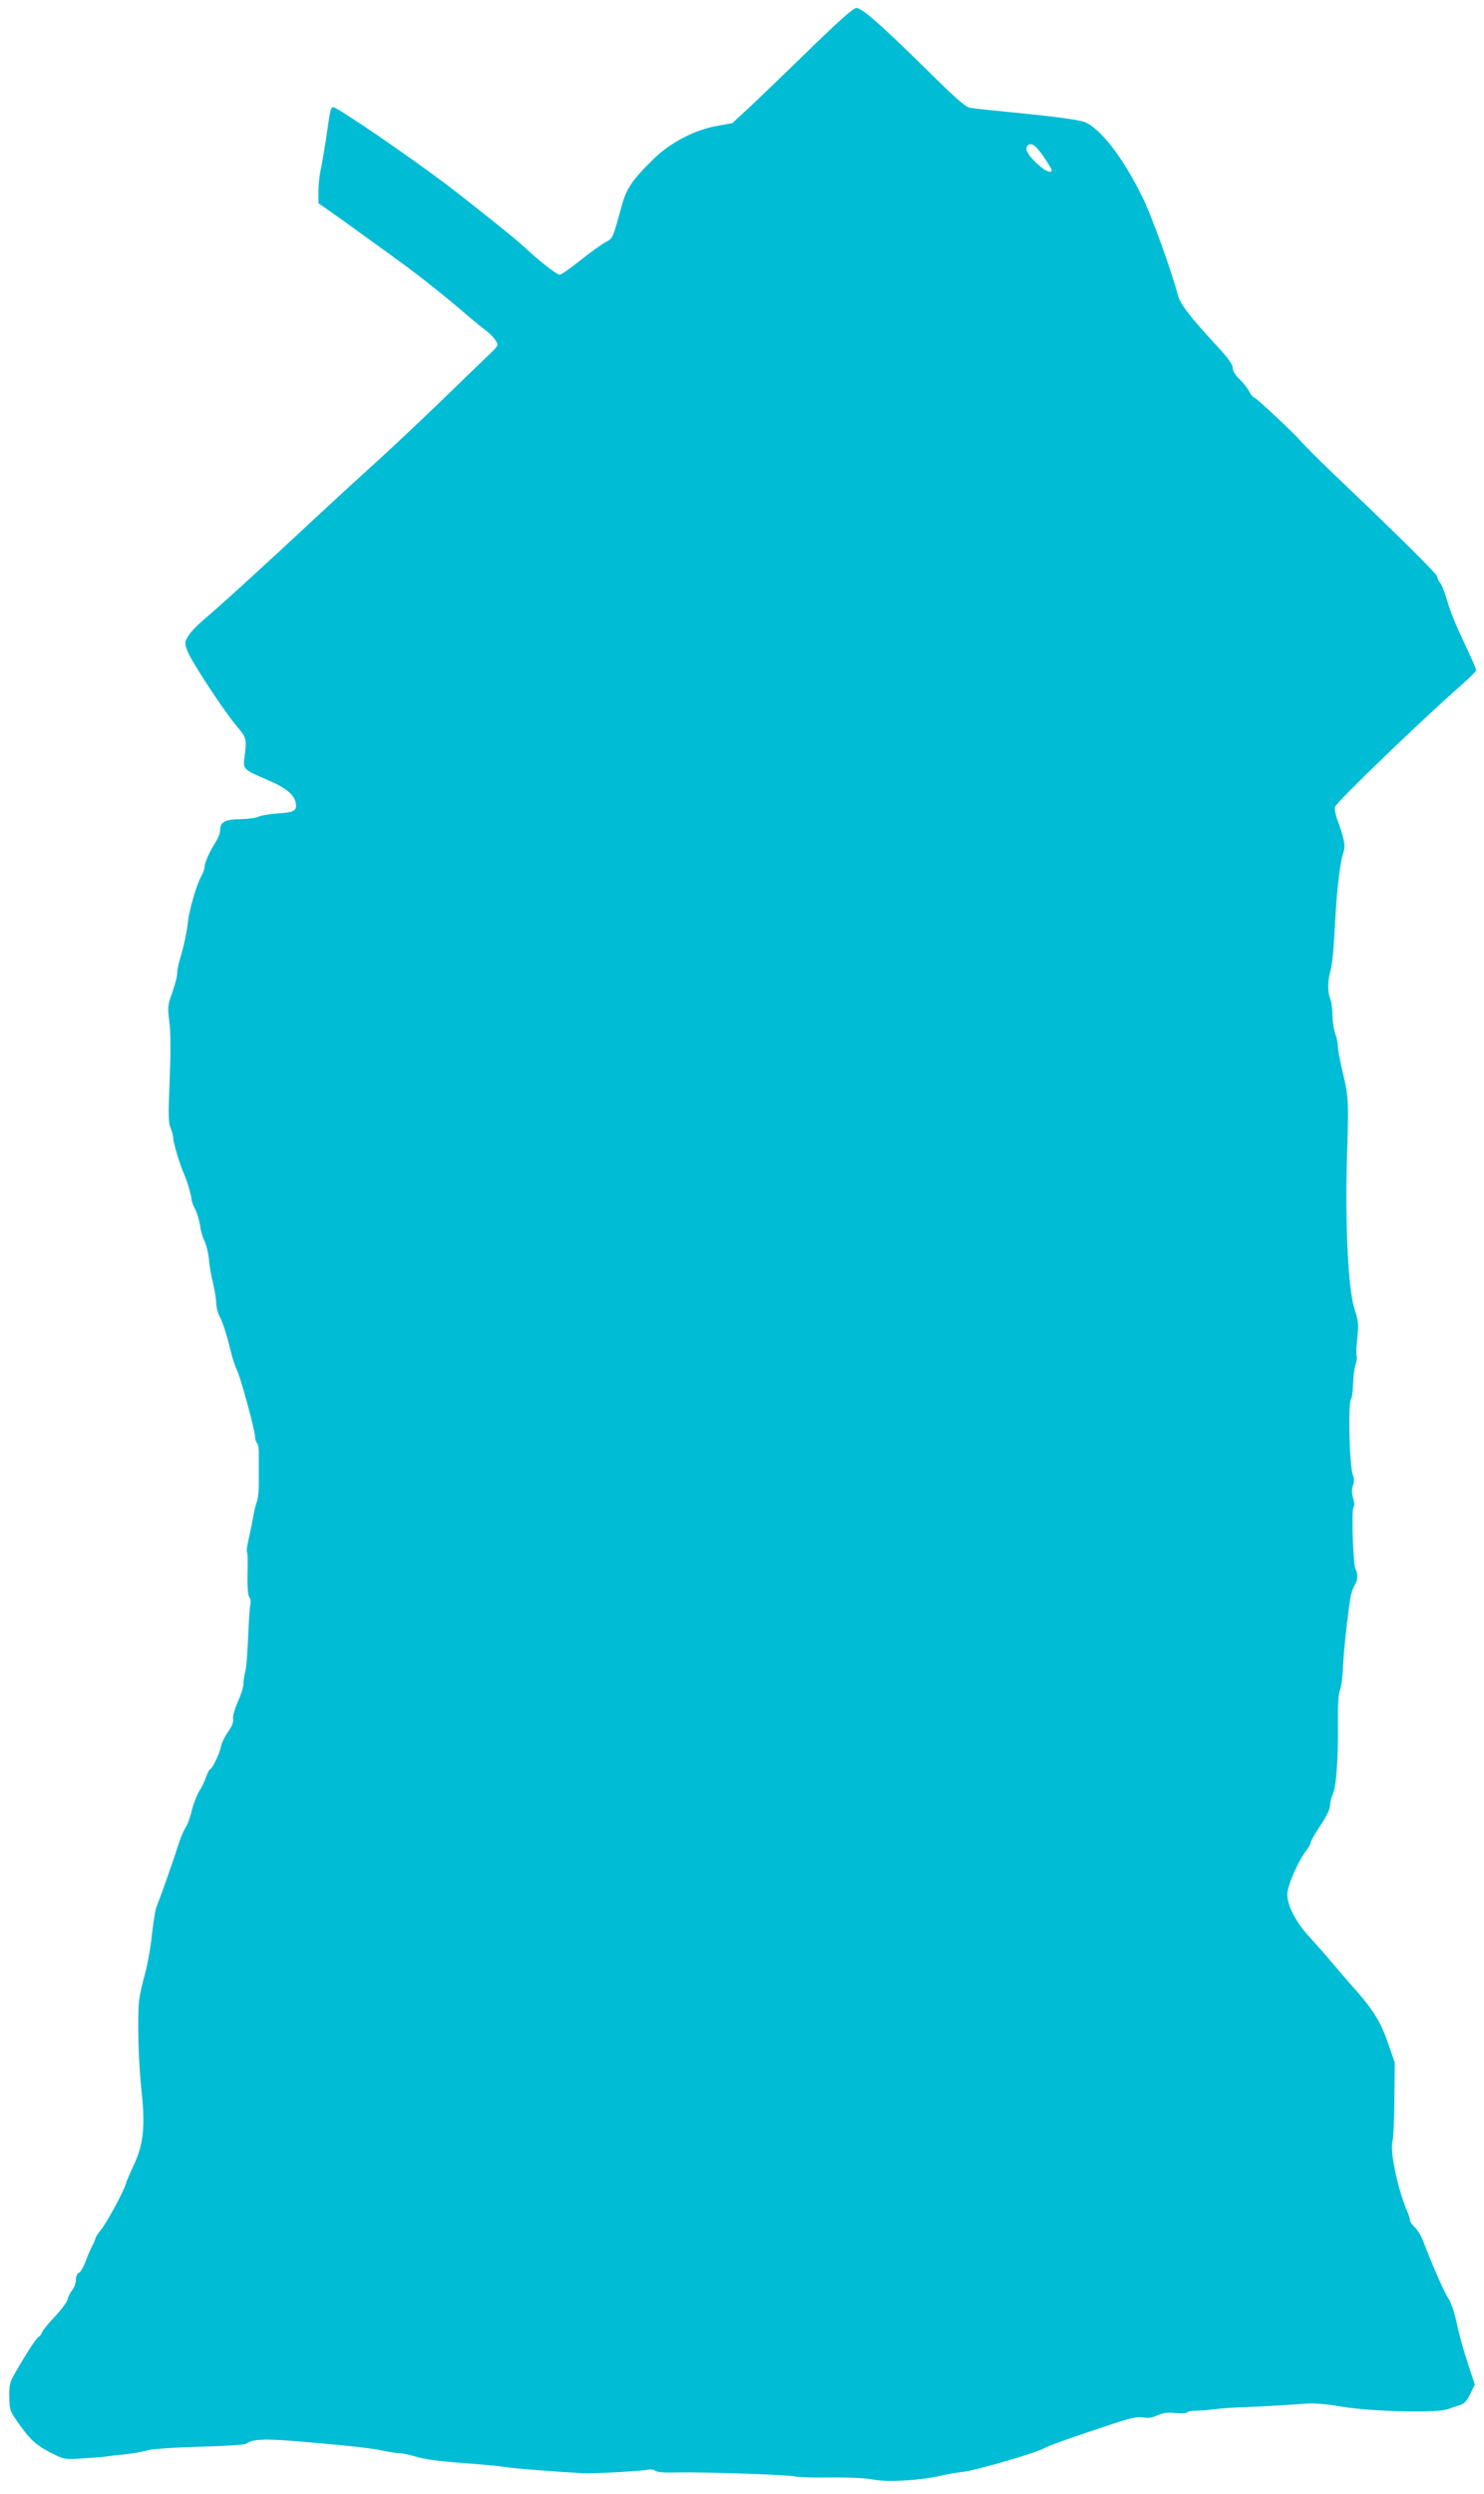 <?xml version="1.0" standalone="no"?>
<!DOCTYPE svg PUBLIC "-//W3C//DTD SVG 20010904//EN"
 "http://www.w3.org/TR/2001/REC-SVG-20010904/DTD/svg10.dtd">
<svg version="1.0" xmlns="http://www.w3.org/2000/svg"
 width="762pt" height="1280pt" viewBox="0 0 762 1280"
 preserveAspectRatio="xMidYMid meet">
<g transform="translate(0,1280) scale(0.1,-0.1)"
fill="#00bcd4" stroke="none">
<path d="M4170 12559 c-113 -110 -251 -243 -307 -296 l-103 -95 -77 -14 c-113
-19 -240 -85 -324 -167 -112 -109 -143 -154 -168 -248 -45 -165 -44 -162 -82
-182 -20 -11 -78 -52 -129 -93 -51 -41 -99 -74 -106 -74 -15 0 -106 71 -179
140 -47 44 -261 215 -405 325 -196 148 -558 395 -579 395 -13 0 -16 -15 -35
-151 -9 -58 -21 -132 -28 -165 -8 -32 -13 -86 -13 -118 l0 -59 66 -46 c36 -25
103 -73 148 -106 46 -33 97 -70 115 -83 17 -12 45 -32 62 -45 100 -71 238
-180 332 -260 59 -51 121 -102 138 -114 17 -13 39 -34 48 -49 17 -26 17 -26
-36 -77 -30 -29 -150 -145 -268 -259 -118 -113 -267 -253 -331 -310 -63 -57
-202 -184 -308 -283 -223 -208 -469 -433 -556 -506 -33 -28 -69 -66 -79 -84
-19 -31 -19 -34 -3 -77 21 -55 187 -307 252 -384 50 -58 53 -68 41 -155 -9
-68 -10 -66 121 -123 102 -44 143 -82 143 -131 0 -28 -18 -35 -103 -40 -37 -3
-77 -10 -89 -16 -12 -7 -55 -12 -96 -13 -79 -1 -102 -15 -102 -60 0 -12 -10
-37 -22 -56 -32 -50 -58 -109 -58 -131 0 -10 -9 -33 -19 -51 -21 -36 -60 -171
-66 -228 -5 -49 -21 -126 -39 -185 -9 -27 -16 -63 -16 -79 0 -16 -11 -60 -25
-98 -24 -66 -25 -75 -15 -156 7 -58 7 -157 1 -297 -7 -173 -7 -216 5 -244 8
-18 14 -43 14 -54 0 -22 33 -132 55 -182 17 -38 37 -107 39 -132 1 -10 9 -33
19 -50 9 -18 20 -54 24 -80 3 -27 14 -64 24 -84 9 -19 20 -62 22 -95 3 -32 12
-86 21 -119 8 -33 15 -77 16 -98 0 -21 7 -51 15 -67 19 -36 39 -98 59 -181 9
-37 23 -81 32 -98 19 -38 94 -313 94 -345 0 -12 5 -27 10 -32 6 -6 10 -32 9
-60 0 -27 0 -86 0 -130 1 -45 -4 -95 -10 -110 -6 -16 -15 -51 -19 -79 -5 -27
-15 -78 -23 -112 -8 -34 -12 -65 -9 -68 4 -3 5 -53 3 -111 -1 -70 2 -110 9
-120 7 -8 9 -25 5 -41 -3 -14 -8 -90 -11 -167 -3 -78 -9 -157 -15 -176 -5 -19
-9 -47 -9 -63 0 -15 -13 -56 -29 -91 -16 -36 -27 -74 -24 -87 3 -16 -6 -38
-25 -65 -16 -22 -33 -56 -37 -75 -7 -38 -46 -119 -57 -119 -3 0 -12 -17 -19
-37 -7 -21 -22 -54 -35 -73 -12 -19 -30 -64 -39 -100 -8 -36 -23 -76 -33 -90
-9 -14 -27 -56 -39 -95 -22 -71 -92 -269 -111 -315 -5 -14 -15 -77 -22 -140
-6 -63 -23 -155 -37 -205 -14 -49 -27 -110 -29 -135 -9 -91 -3 -309 12 -454
21 -188 11 -281 -40 -389 -19 -39 -37 -83 -41 -97 -12 -40 -94 -192 -126 -232
-16 -20 -29 -40 -29 -45 0 -4 -7 -21 -16 -38 -9 -16 -25 -53 -35 -82 -11 -28
-26 -54 -34 -57 -9 -3 -15 -18 -15 -34 0 -16 -8 -40 -18 -53 -11 -13 -22 -35
-25 -49 -3 -14 -33 -54 -66 -89 -33 -34 -63 -72 -66 -82 -4 -10 -10 -19 -14
-19 -10 0 -72 -97 -131 -201 -20 -36 -24 -56 -22 -112 1 -67 3 -71 58 -148 57
-78 88 -104 183 -150 39 -19 55 -21 135 -15 50 3 102 7 116 9 14 3 57 7 95 11
39 4 93 13 120 21 31 8 136 15 274 19 123 3 229 10 235 15 30 24 93 27 261 13
270 -23 372 -34 439 -48 38 -8 79 -14 93 -14 13 0 52 -9 86 -19 39 -12 124
-23 227 -30 91 -7 194 -16 230 -22 53 -8 247 -23 395 -31 49 -3 305 11 331 18
13 3 31 1 38 -5 9 -8 49 -11 113 -9 132 3 582 -12 608 -21 11 -4 92 -6 180 -5
95 1 185 -3 222 -11 69 -14 237 -4 338 19 33 8 87 17 120 21 64 7 371 96 414
120 26 15 142 56 354 126 90 30 128 38 156 33 26 -4 50 -1 75 11 27 13 51 16
91 12 30 -3 57 -2 60 3 3 5 24 9 48 9 23 0 65 4 92 7 28 4 77 8 110 9 111 4
269 13 344 19 54 5 110 1 205 -15 153 -25 488 -33 541 -12 17 6 44 15 60 20
22 6 36 20 54 57 l24 49 -37 112 c-20 61 -46 153 -56 204 -11 51 -29 106 -41
123 -20 27 -82 168 -130 294 -10 28 -30 61 -44 74 -14 13 -25 29 -25 36 0 8
-6 28 -14 46 -47 106 -90 309 -76 357 5 17 9 115 10 218 l2 188 -35 101 c-35
103 -75 168 -156 260 -25 29 -80 91 -121 140 -41 49 -98 113 -126 144 -69 74
-114 161 -114 218 0 44 57 175 101 230 10 14 19 30 19 36 0 6 16 36 36 66 49
74 64 105 64 130 0 12 6 36 14 53 18 39 28 186 26 367 -1 87 3 146 10 165 7
17 14 68 16 115 2 79 26 290 40 370 4 19 13 44 20 55 16 23 18 59 4 84 -12 24
-21 302 -10 316 6 7 5 25 -2 47 -7 25 -8 45 -1 64 7 20 7 37 0 54 -18 44 -26
372 -9 393 5 7 9 41 10 75 1 35 6 79 12 98 7 19 9 41 6 49 -3 8 -1 49 4 91 7
68 5 86 -15 148 -32 96 -48 429 -39 756 10 312 9 328 -20 452 -15 59 -26 121
-26 137 0 16 -6 46 -14 67 -7 22 -14 64 -14 94 0 30 -5 68 -11 83 -14 35 -14
91 -1 137 11 40 18 112 25 245 7 155 26 318 40 360 16 42 10 75 -30 184 -8 24
-13 51 -10 60 7 25 448 449 643 620 45 40 82 76 82 81 0 5 -15 42 -34 82 -79
169 -95 208 -116 279 -12 41 -28 81 -36 90 -8 8 -14 22 -14 30 0 12 -182 193
-503 499 -98 93 -181 176 -203 202 -33 38 -225 218 -234 218 -5 0 -17 14 -26
32 -9 17 -32 46 -50 63 -21 20 -34 42 -34 57 0 17 -24 51 -78 109 -137 148
-191 217 -203 262 -34 129 -138 416 -184 508 -99 201 -215 351 -296 383 -26
10 -139 26 -298 42 -141 14 -270 27 -287 30 -24 3 -74 46 -221 192 -242 238
-338 322 -366 321 -15 0 -90 -67 -227 -200z m1188 -562 c23 -34 42 -65 42 -70
0 -21 -40 -2 -82 40 -45 44 -57 70 -41 86 18 18 42 1 81 -56z"/>
</g>
</svg>
